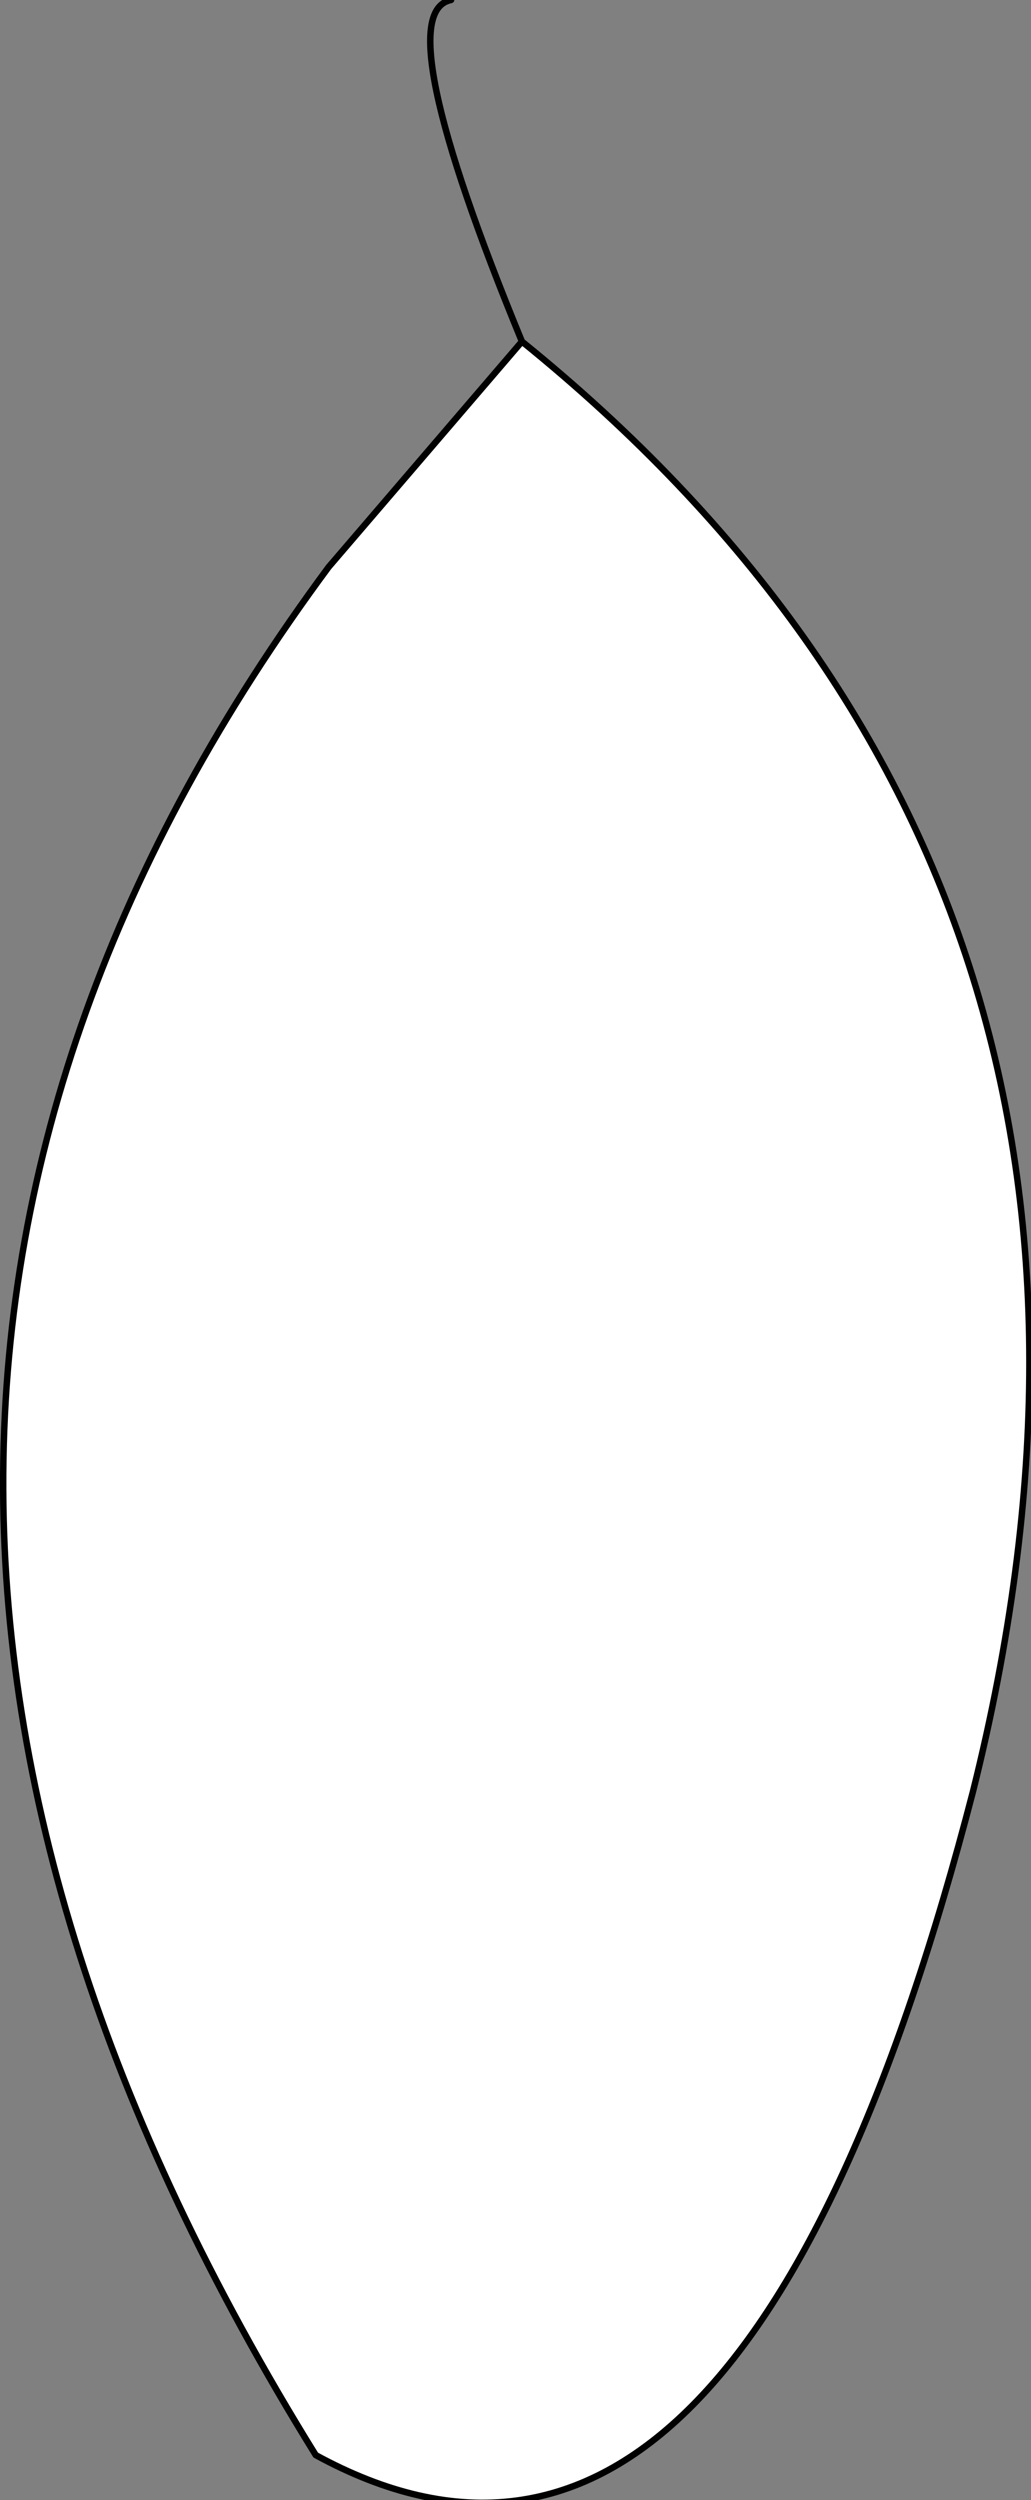 <?xml version="1.0" encoding="UTF-8" standalone="no"?>
<svg xmlns:xlink="http://www.w3.org/1999/xlink" height="19.4px" width="8.0px" xmlns="http://www.w3.org/2000/svg">
  <rect width="100%" height="100%" fill="#808080" stroke="none"/>
  <g transform="matrix(1.0, 0.0, 0.0, 1.0, 2.4, 8.2)">
    <path d="M1.65 -5.55 Q6.9 -1.3 5.15 5.7 3.35 12.65 0.05 10.85 -4.85 2.95 0.15 -3.8 L1.65 -5.55" fill="#ffffff" fill-rule="evenodd" stroke="none"/>
    <path d="M1.65 -5.55 Q6.9 -1.3 5.15 5.7 3.35 12.65 0.05 10.85 -4.85 2.95 0.15 -3.8 L1.65 -5.55 Q0.6 -8.1 1.1 -8.2" fill="none" stroke="#000000" stroke-linecap="round" stroke-linejoin="round" stroke-width="0.05"/>
  </g>
</svg>
